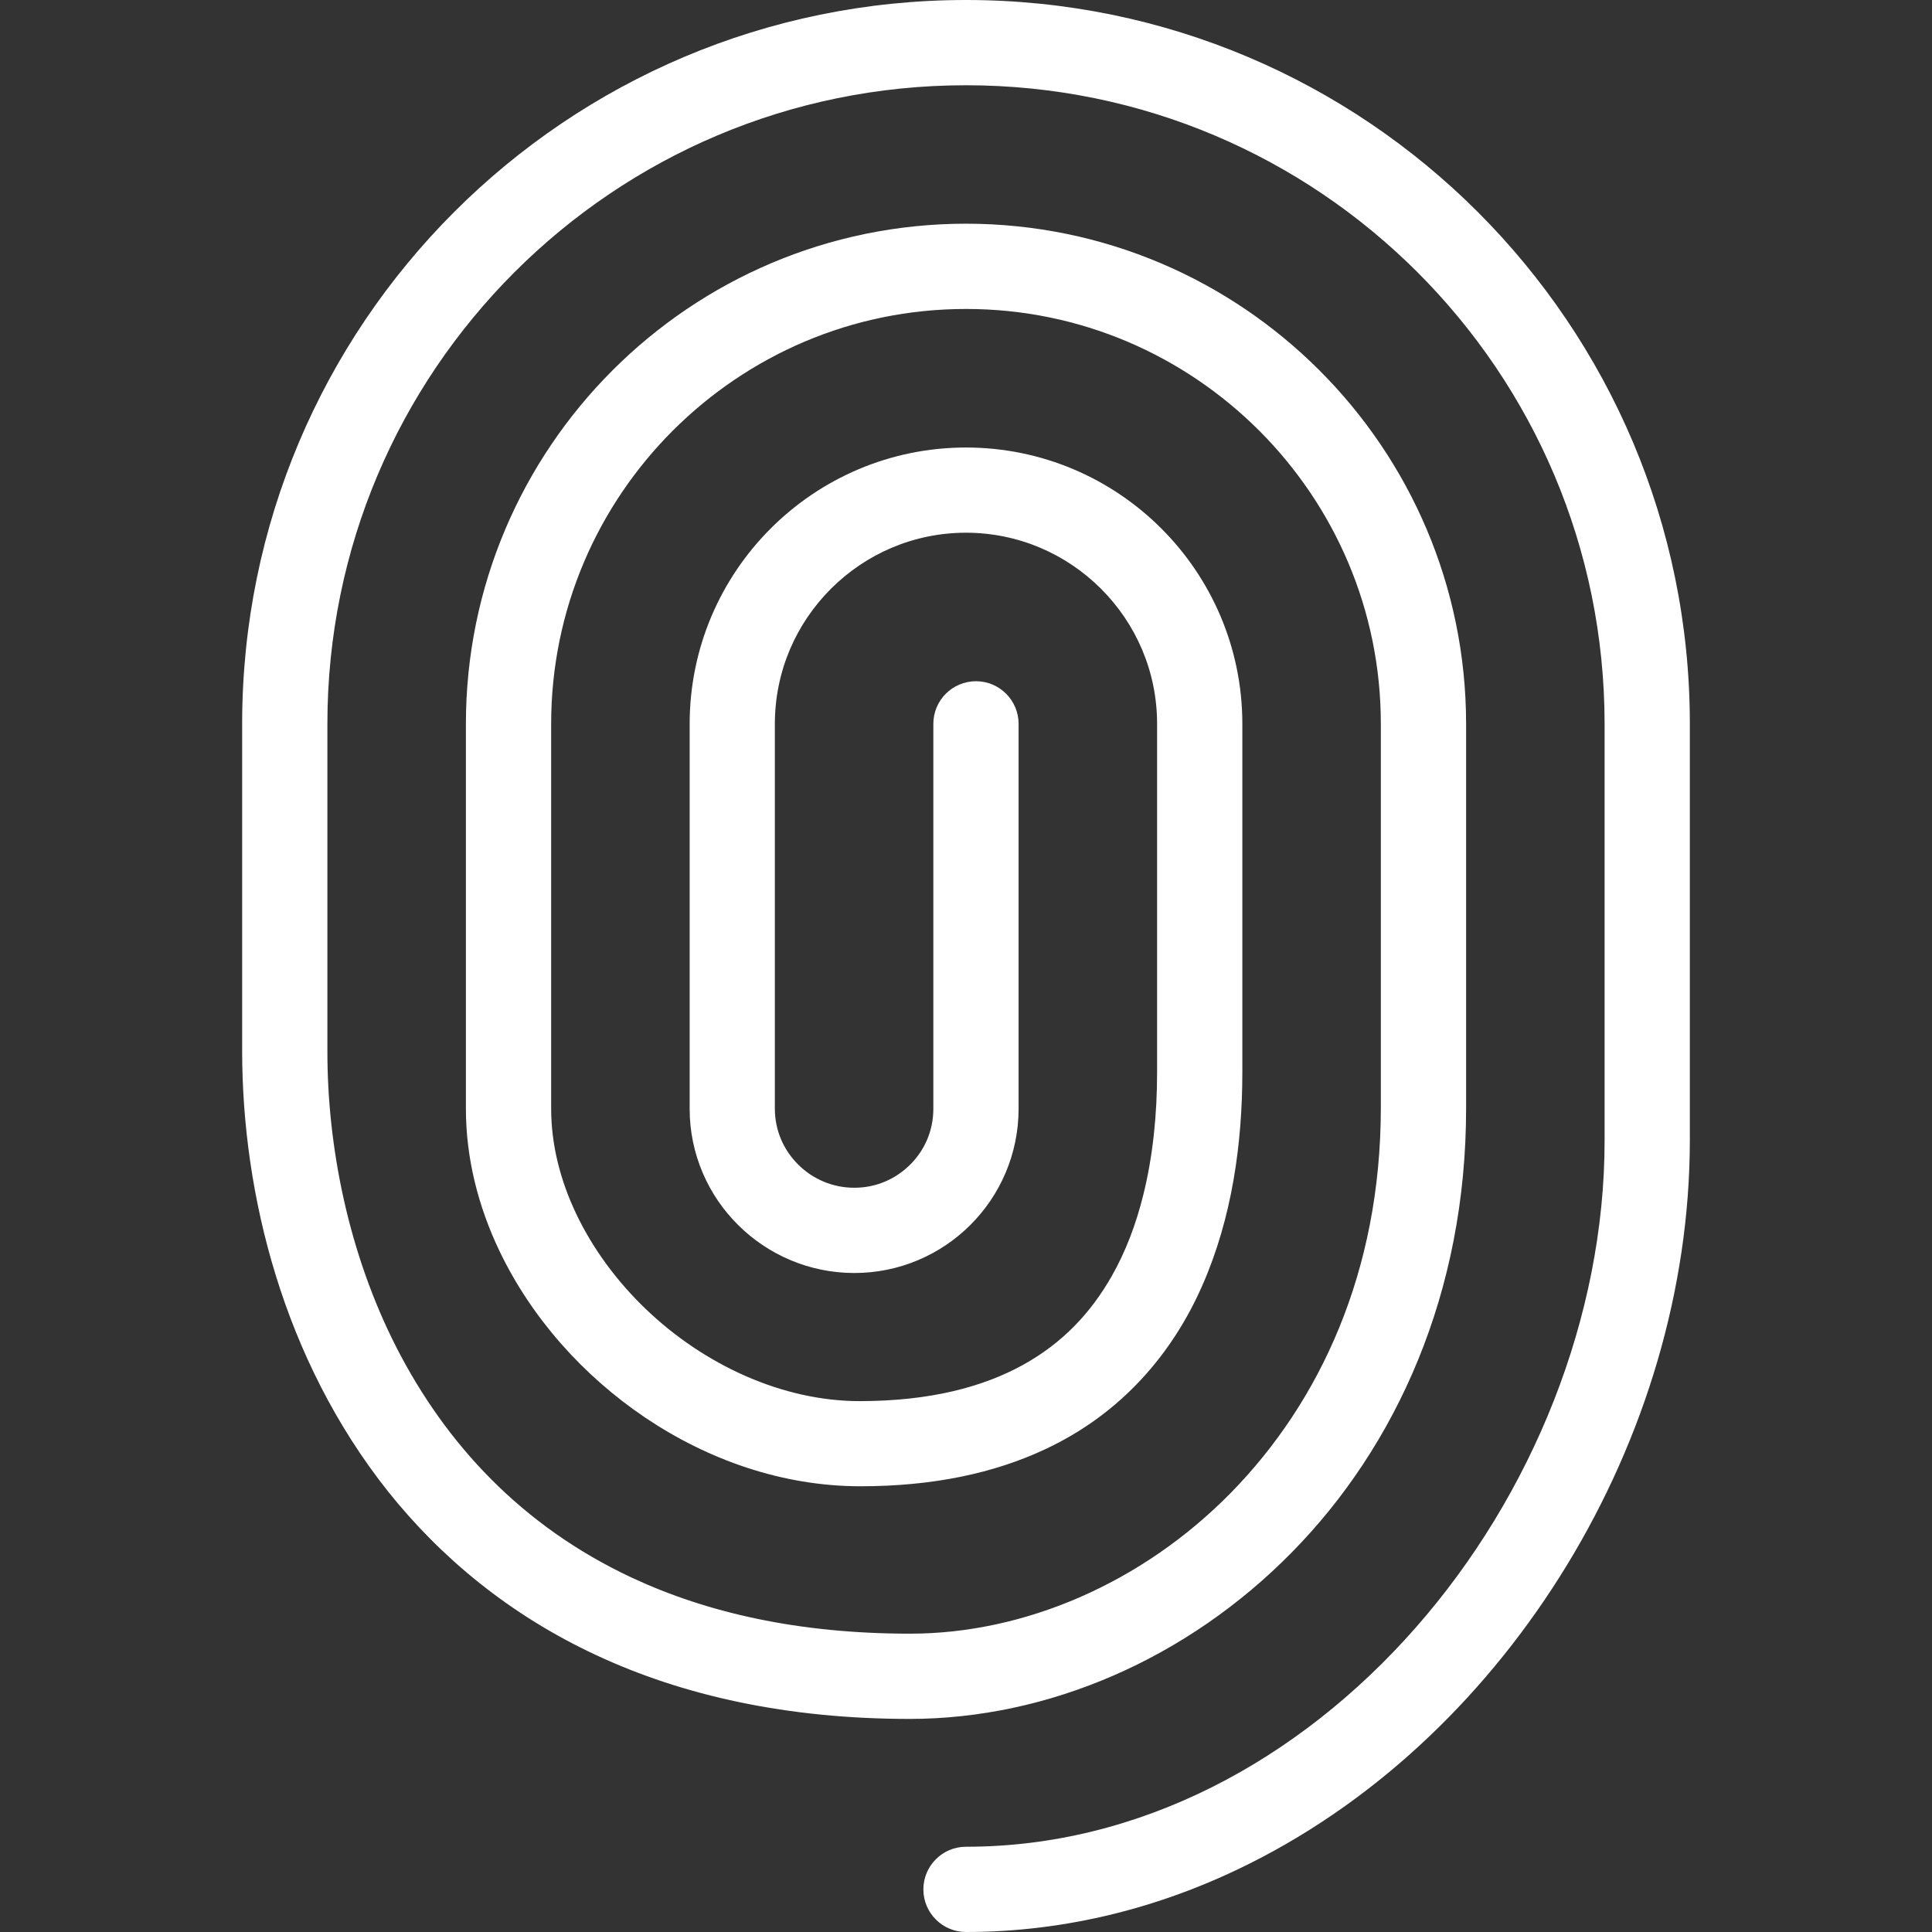 <!DOCTYPE svg PUBLIC "-//W3C//DTD SVG 1.1//EN" "http://www.w3.org/Graphics/SVG/1.1/DTD/svg11.dtd">
<!-- Uploaded to: SVG Repo, www.svgrepo.com, Transformed by: SVG Repo Mixer Tools -->
<svg version="1.1" id="_x32_" xmlns="http://www.w3.org/2000/svg" xmlns:xlink="http://www.w3.org/1999/xlink" width="800px" height="800px" viewBox="0 0 512 512" xml:space="preserve" fill="#ffffff">
<rect x="0" y="0" width="512" height="512" fill="#333333" stroke="none"/>
<g id="SVGRepo_bgCarrier" stroke-width="0"/>
<g id="SVGRepo_tracerCarrier" stroke-linecap="round" stroke-linejoin="round"/>
<g id="SVGRepo_iconCarrier"> <style type="text/css">  .st0{fill:#ffffff;}  </style> <g> <path class="st0" d="M256,0C150.047,0,64.172,85.875,64.172,191.828v86.766c0.031,37.875,10.828,81.609,38.688,116.688 c13.953,17.484,32.203,32.688,55.203,43.375c22.969,10.719,50.578,16.875,83.063,16.875c36.719-0.031,73.469-15.938,101.172-44.094 c27.703-28.125,46.266-68.813,46.234-117.781V191.828C388.5,118.719,329.109,59.313,256,59.281 c-73.125,0.031-132.516,59.438-132.531,132.547v102c0,13.141,3.281,25.953,8.906,37.719c8.453,17.641,22.094,33.016,38.688,44.188 c16.594,11.141,36.281,18.125,56.875,18.141c19.219,0.016,35.516-3.453,49.047-9.813c20.359-9.5,33.859-25.594,41.672-43.469 c7.875-17.906,10.563-37.625,10.578-56.359v-92.406c-0.016-40.422-32.813-73.219-73.234-73.234 c-40.406,0.016-73.219,32.813-73.234,73.234v102c-0.016,12,4.938,22.984,12.828,30.797c7.875,7.844,18.828,12.734,30.813,12.734 c24.047-0.016,43.516-19.5,43.531-43.531v-102c0-6.234-5.063-11.297-11.281-11.297c-6.266,0-11.313,5.063-11.313,11.297v102 c0,5.828-2.313,10.984-6.125,14.797c-3.828,3.813-9,6.141-14.813,6.141s-11.047-2.328-14.891-6.156s-6.156-8.984-6.172-14.781v-102 c0.016-13.984,5.656-26.594,14.859-35.797c9.203-9.188,21.813-14.844,35.797-14.859c13.969,0.016,26.578,5.672,35.781,14.859 c9.203,9.203,14.859,21.813,14.859,35.797v92.406c0,11.031-1.094,22.172-3.672,32.484c-1.922,7.75-4.672,15-8.359,21.484 c-5.547,9.734-13.031,17.734-23.578,23.547c-10.578,5.813-24.469,9.531-43.094,9.563c-20.516,0.031-41.313-9.563-56.781-24.391 c-7.719-7.391-14.047-16.016-18.391-25.109c-4.359-9.109-6.703-18.656-6.703-27.984v-102c0-30.328,12.313-57.766,32.234-77.703 c19.953-19.938,47.375-32.25,77.703-32.25s57.75,12.313,77.703,32.25c19.922,19.938,32.234,47.375,32.234,77.703v101.828 c-0.031,43.25-16.109,77.859-39.75,101.953c-23.641,24.078-54.938,37.359-85.063,37.328c-29.641,0-53.813-5.594-73.531-14.766 c-29.547-13.781-49.5-35.734-62.422-60.875c-12.875-25.141-18.422-53.5-18.406-78.703v-86.766 c0-46.766,18.906-89.016,49.563-119.672S209.234,22.594,256,22.594S345,41.5,375.656,72.156s49.563,72.906,49.578,119.672v110.297 c0.047,46.781-19.125,94.047-50.063,129.219c-15.453,17.594-33.797,32.156-53.969,42.266 c-20.188,10.109-42.156,15.797-65.203,15.797c-6.234,0-11.297,5.063-11.297,11.313c0,6.219,5.063,11.281,11.297,11.281 c26.797,0,52.313-6.656,75.328-18.219c34.547-17.313,63.531-45.516,84.016-79.156c20.469-33.625,32.469-72.828,32.484-112.5 V191.828C447.813,85.875,361.938,0,256,0z"/> </g> </g>
</svg>